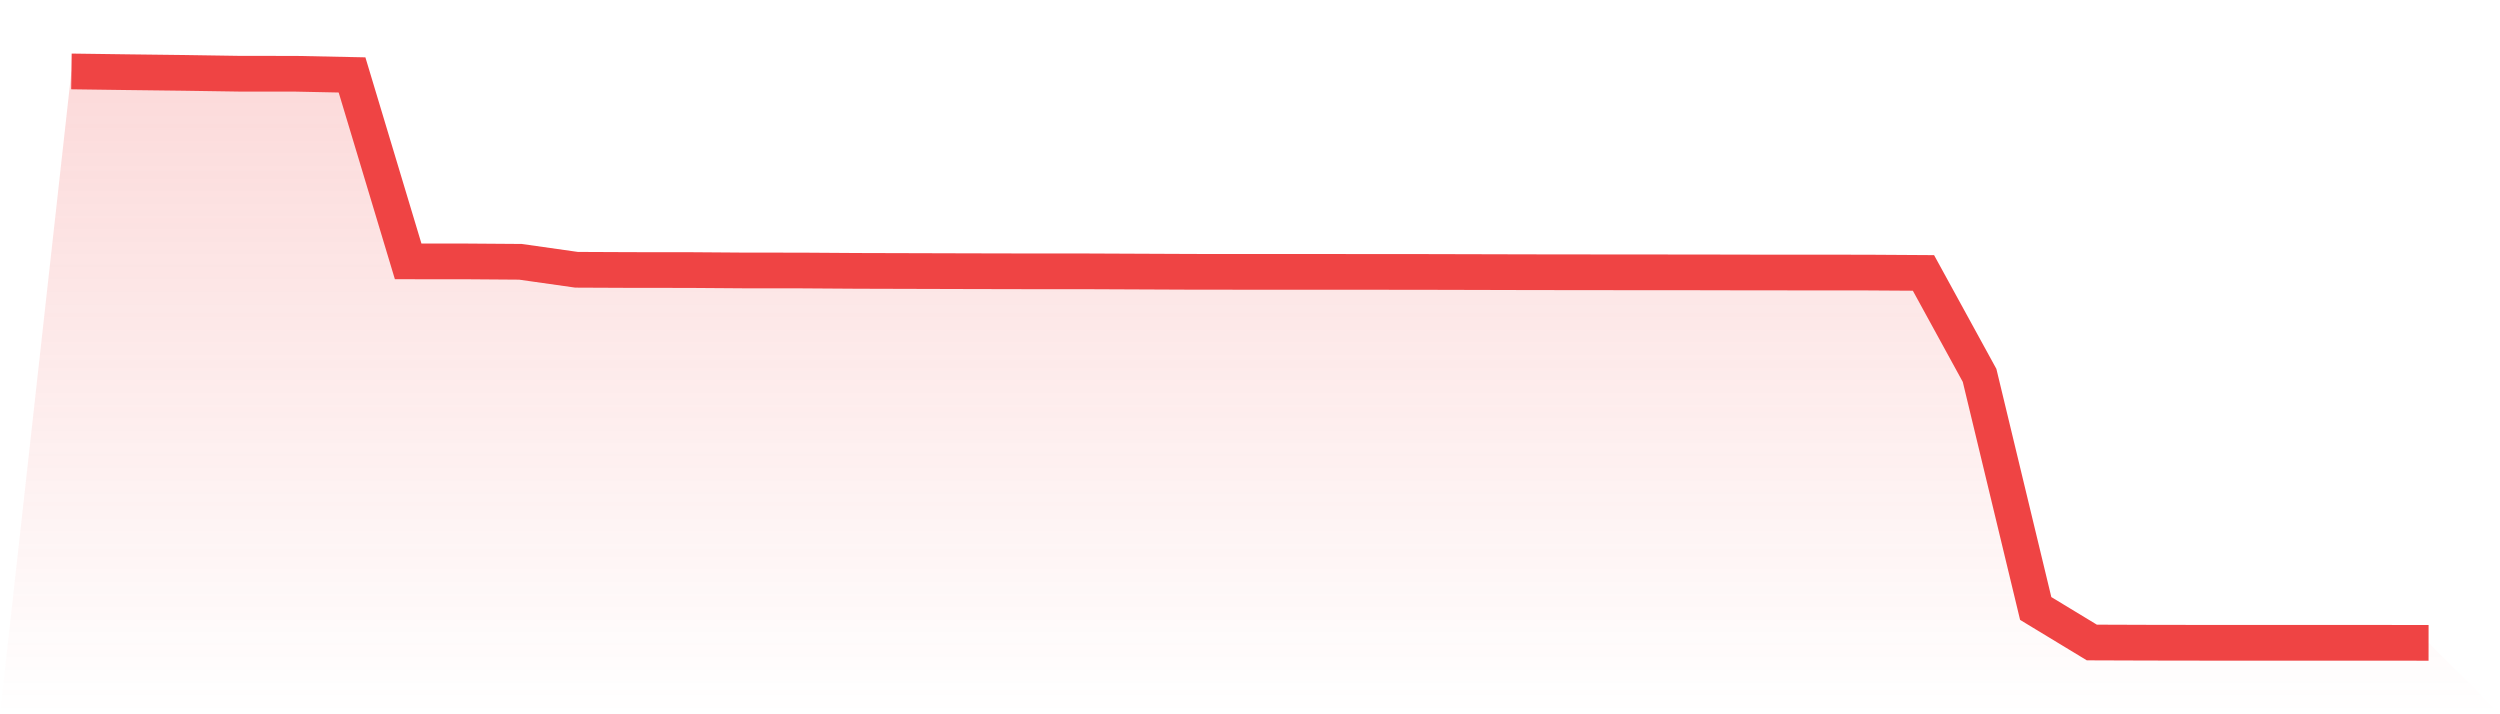 <svg viewBox="0 0 140 40" xmlns="http://www.w3.org/2000/svg">
<defs>
<linearGradient id="gradient" x1="0" x2="0" y1="0" y2="1">
<stop offset="0%" stop-color="#ef4444" stop-opacity="0.2"/>
<stop offset="100%" stop-color="#ef4444" stop-opacity="0"/>
</linearGradient>
</defs>
<path d="M4,4 L4,4 L7.143,4.043 L10.286,4.081 L13.429,4.129 L16.571,4.131 L19.714,4.196 L22.857,14.637 L26,14.638 L29.143,14.661 L32.286,15.107 L35.429,15.121 L38.571,15.123 L41.714,15.146 L44.857,15.148 L48,15.169 L51.143,15.178 L54.286,15.187 L57.429,15.194 L60.571,15.194 L63.714,15.208 L66.857,15.222 L70,15.224 L73.143,15.225 L76.286,15.226 L79.429,15.228 L82.571,15.236 L85.714,15.244 L88.857,15.248 L92,15.251 L95.143,15.253 L98.286,15.26 L101.429,15.261 L104.571,15.264 L107.714,15.284 L110.857,21.023 L114,34.075 L117.143,35.98 L120.286,35.991 L123.429,35.996 L126.571,35.996 L129.714,35.996 L132.857,35.997 L136,36 L140,40 L0,40 z" fill="url(#gradient)"/>
<path d="M4,4 L4,4 L7.143,4.043 L10.286,4.081 L13.429,4.129 L16.571,4.131 L19.714,4.196 L22.857,14.637 L26,14.638 L29.143,14.661 L32.286,15.107 L35.429,15.121 L38.571,15.123 L41.714,15.146 L44.857,15.148 L48,15.169 L51.143,15.178 L54.286,15.187 L57.429,15.194 L60.571,15.194 L63.714,15.208 L66.857,15.222 L70,15.224 L73.143,15.225 L76.286,15.226 L79.429,15.228 L82.571,15.236 L85.714,15.244 L88.857,15.248 L92,15.251 L95.143,15.253 L98.286,15.26 L101.429,15.261 L104.571,15.264 L107.714,15.284 L110.857,21.023 L114,34.075 L117.143,35.98 L120.286,35.991 L123.429,35.996 L126.571,35.996 L129.714,35.996 L132.857,35.997 L136,36" fill="none" stroke="#ef4444" stroke-width="2"/>
</svg>